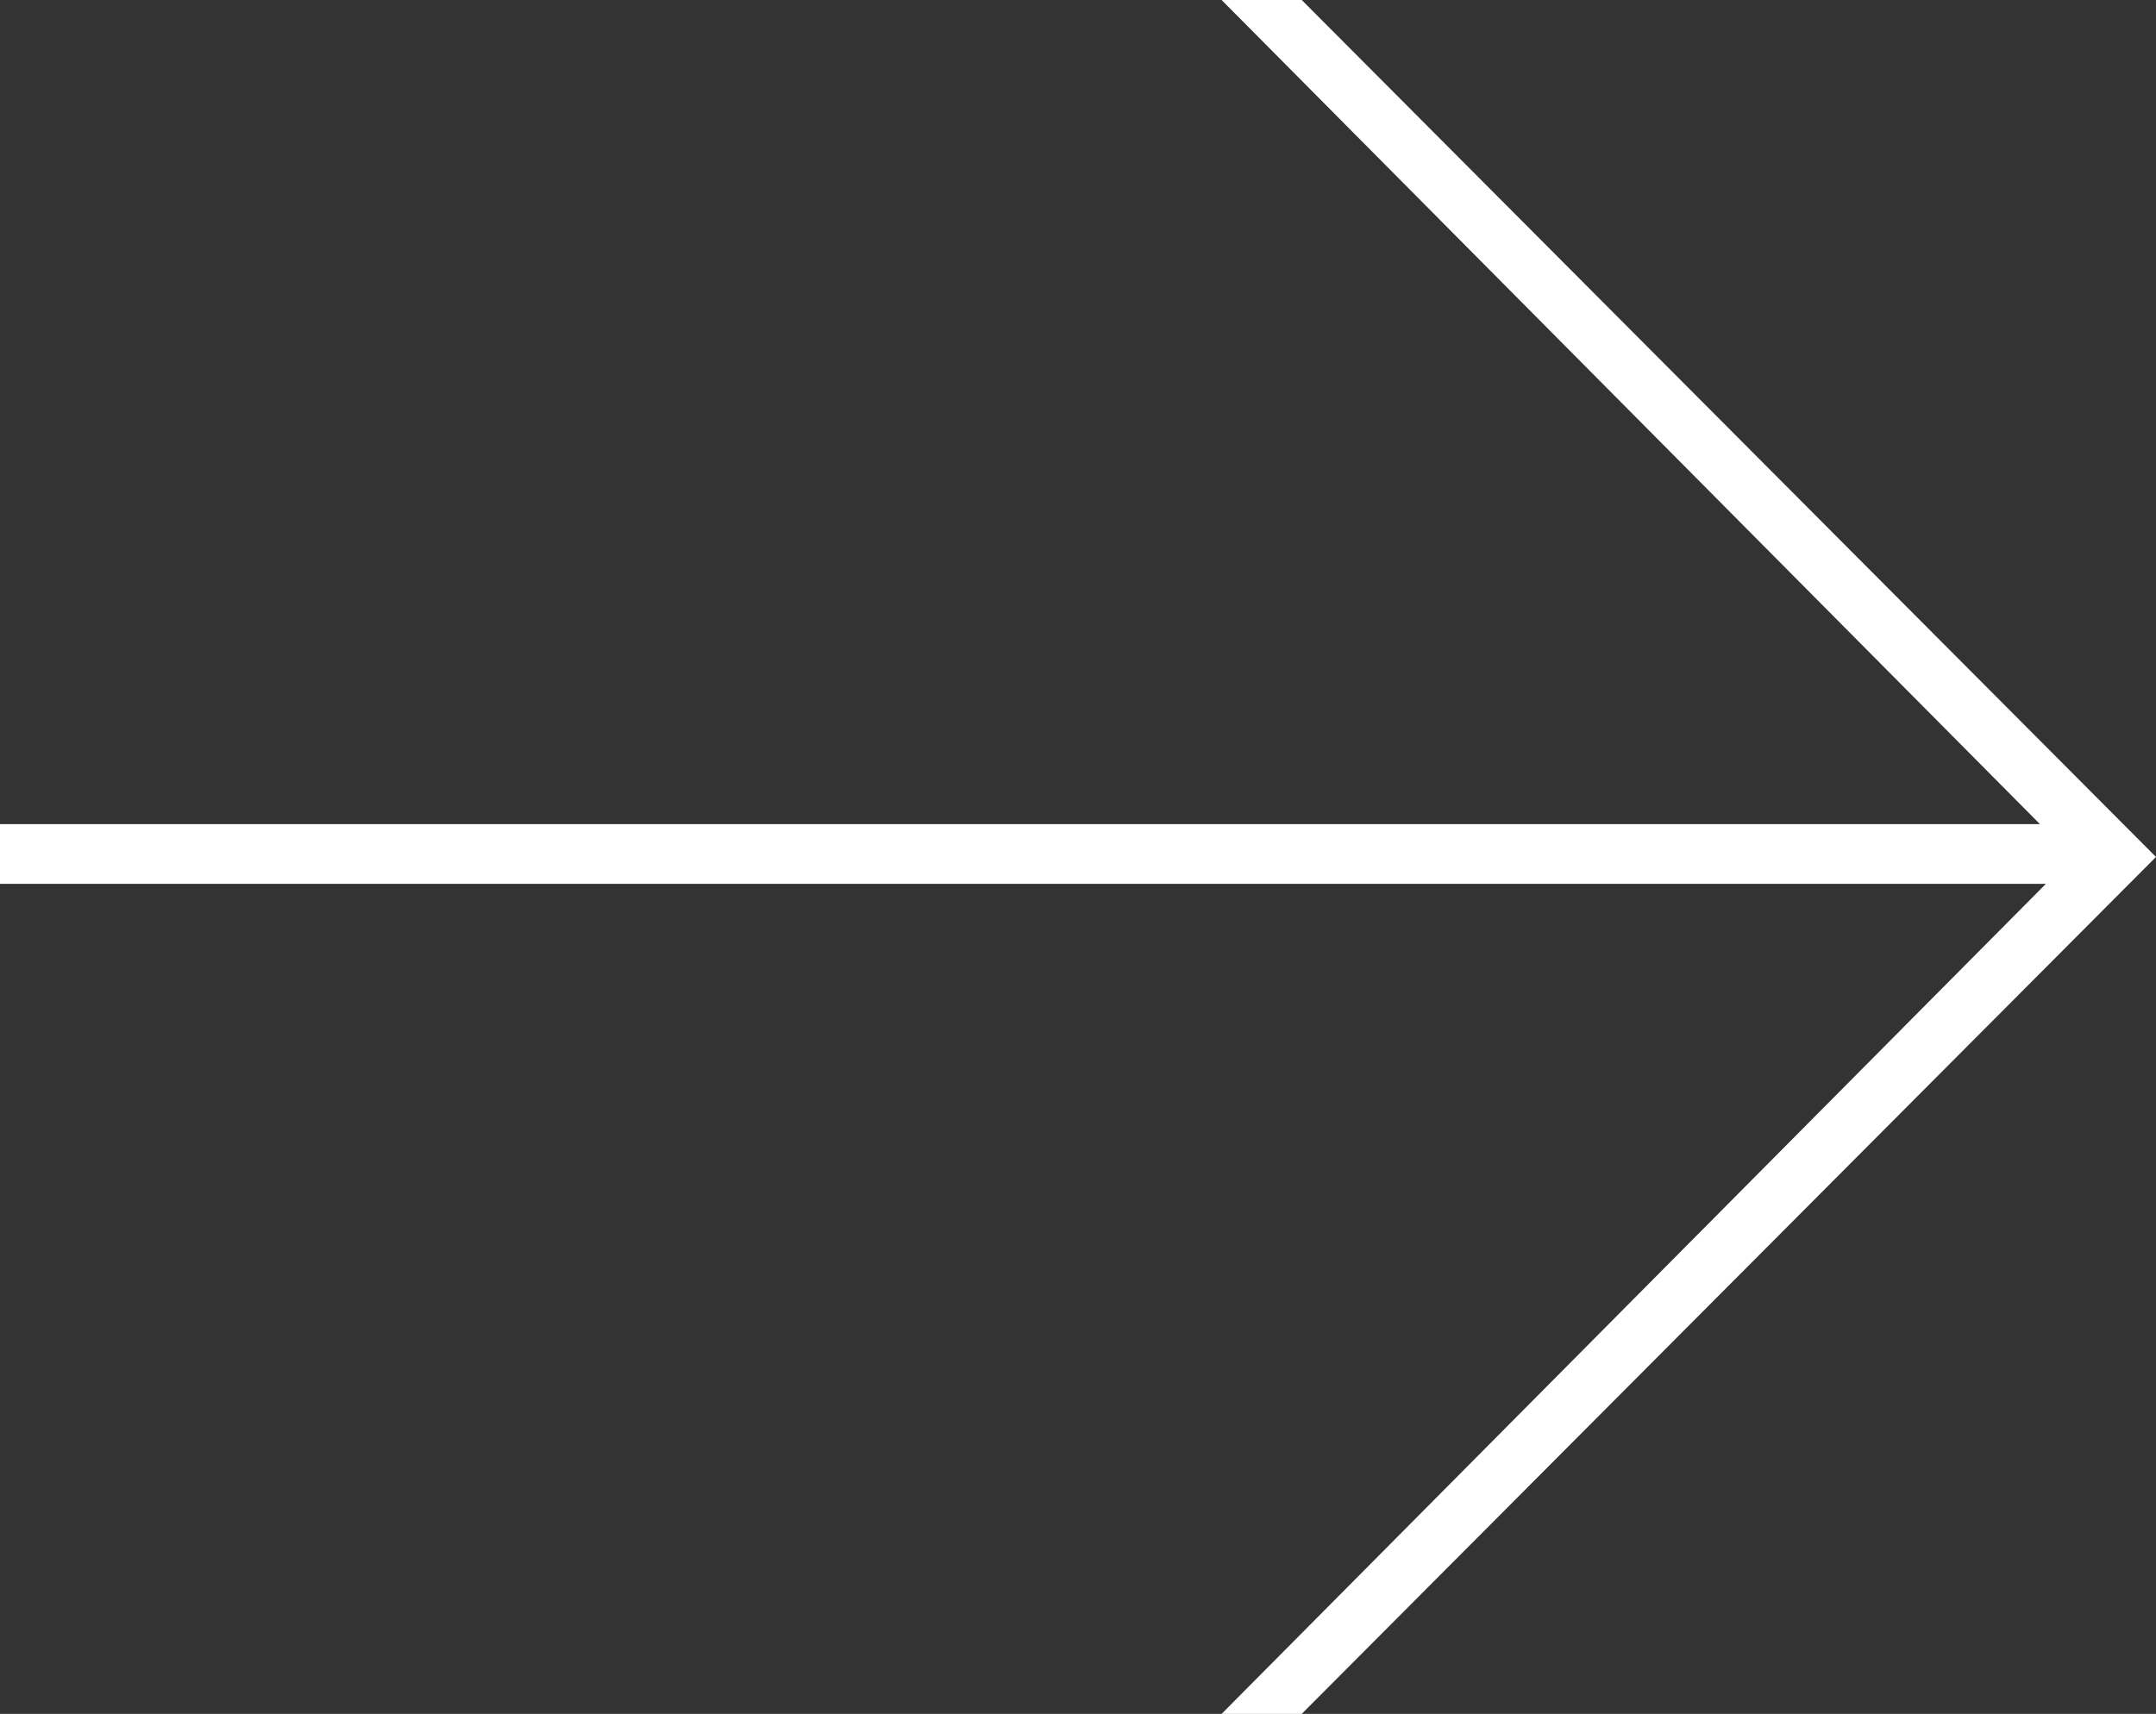 <svg xmlns="http://www.w3.org/2000/svg" width="180.469" height="143.5" viewBox="0 0 180.469 143.5">
  <rect x="0" y="0" width="180.469" height="143.5" fill="#333333" stroke="none"/>
  <path id="Tracé_1" data-name="Tracé 1" d="M102.254,0l68.5,69H0v5H171.254l-69,69.5h6.707l71.507-71.75L108.962,0Z" transform="translate(0 0)" fill="#fff"/>
</svg>
